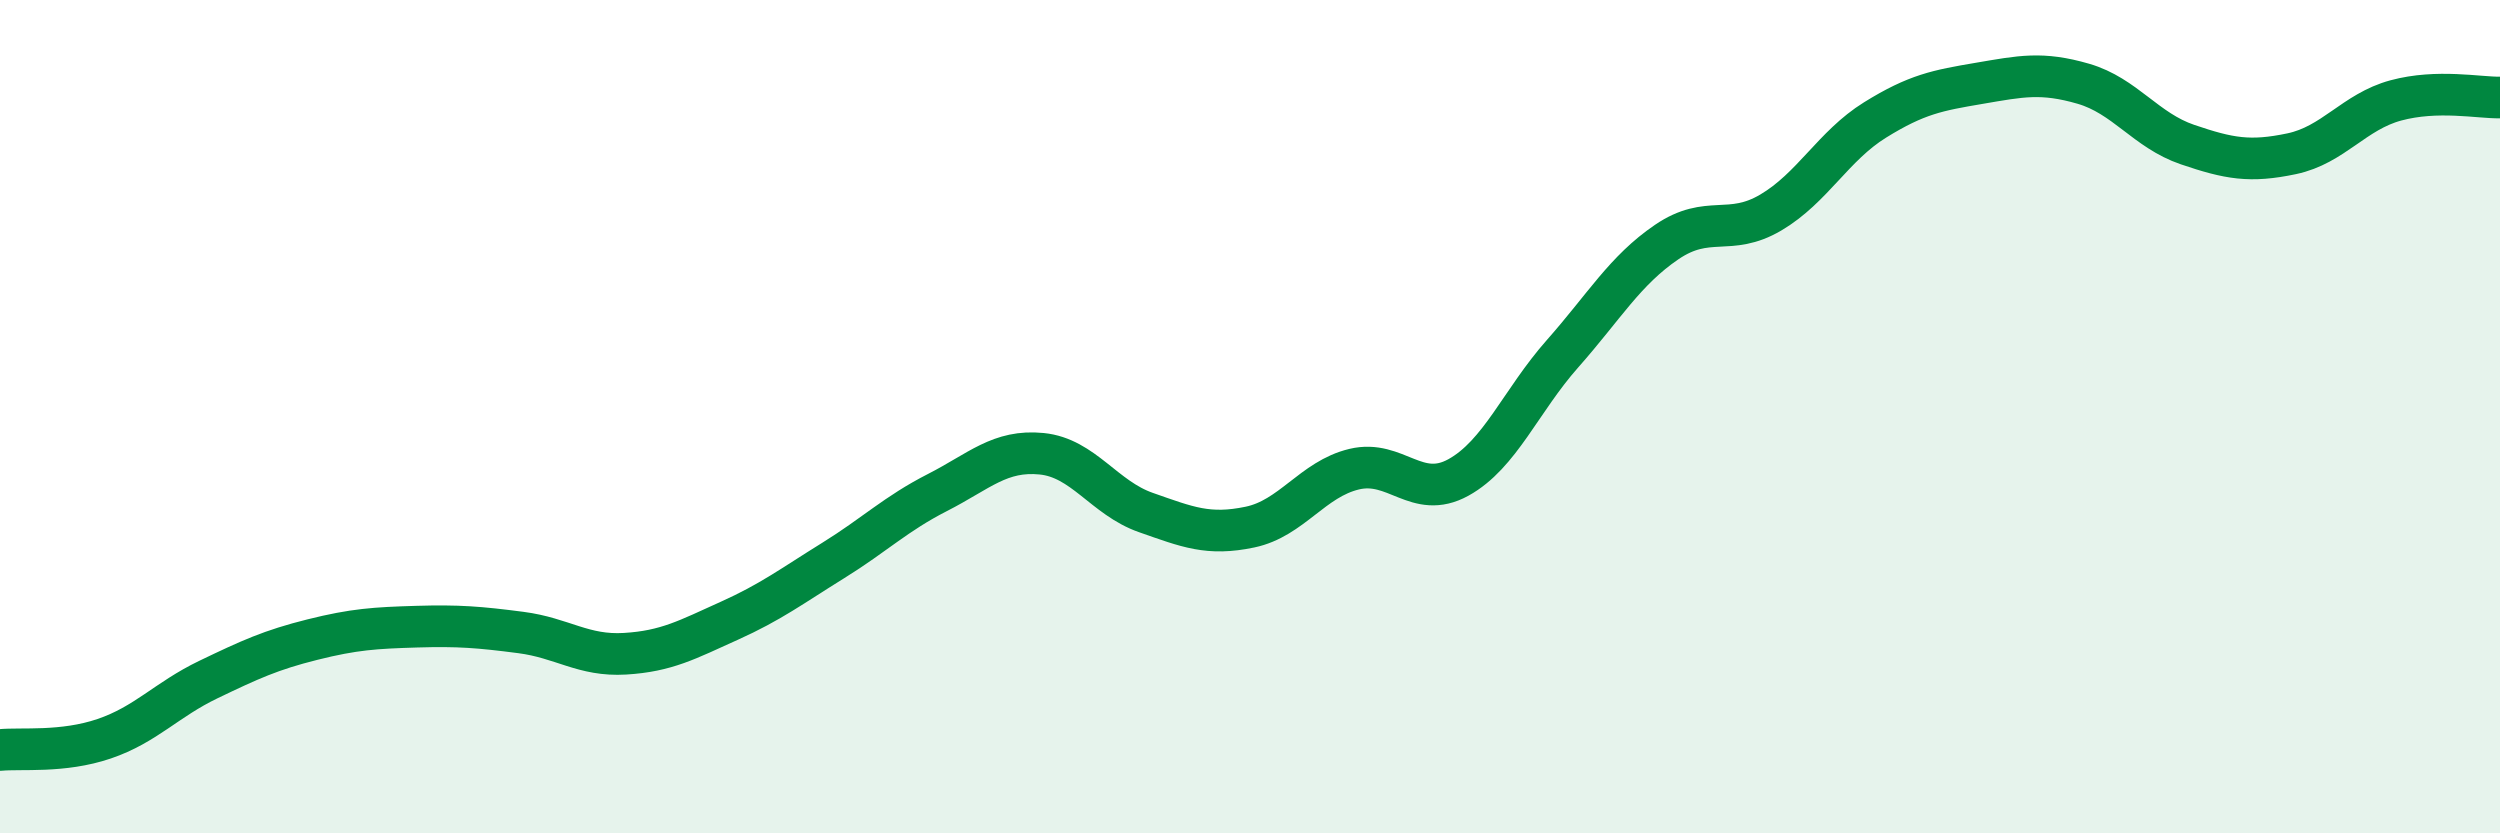 
    <svg width="60" height="20" viewBox="0 0 60 20" xmlns="http://www.w3.org/2000/svg">
      <path
        d="M 0,18 C 0.5,17.95 1.5,18.07 2.5,17.73 C 3.5,17.39 4,16.79 5,16.31 C 6,15.83 6.5,15.6 7.5,15.35 C 8.5,15.1 9,15.07 10,15.04 C 11,15.01 11.5,15.05 12.5,15.18 C 13.5,15.31 14,15.75 15,15.69 C 16,15.63 16.5,15.35 17.5,14.9 C 18.5,14.45 19,14.07 20,13.45 C 21,12.83 21.5,12.33 22.5,11.82 C 23.5,11.31 24,10.79 25,10.89 C 26,10.99 26.5,11.95 27.5,12.3 C 28.5,12.65 29,12.86 30,12.65 C 31,12.44 31.5,11.5 32.5,11.26 C 33.5,11.02 34,12.01 35,11.46 C 36,10.91 36.5,9.62 37.5,8.49 C 38.5,7.36 39,6.49 40,5.81 C 41,5.13 41.5,5.69 42.5,5.1 C 43.5,4.51 44,3.5 45,2.88 C 46,2.26 46.5,2.17 47.5,2 C 48.5,1.83 49,1.72 50,2.01 C 51,2.3 51.5,3.13 52.5,3.47 C 53.5,3.81 54,3.9 55,3.69 C 56,3.48 56.5,2.68 57.5,2.41 C 58.5,2.14 59.5,2.35 60,2.34L60 20L0 20Z"
        fill="#008740"
        opacity="0.1"
        stroke-linecap="round"
        stroke-linejoin="round"
      />
      <path
        d="M 0,18 C 0.5,17.95 1.5,18.07 2.5,17.73 C 3.5,17.39 4,16.79 5,16.31 C 6,15.83 6.5,15.6 7.5,15.35 C 8.5,15.1 9,15.07 10,15.04 C 11,15.01 11.5,15.05 12.5,15.18 C 13.5,15.31 14,15.75 15,15.69 C 16,15.63 16.5,15.35 17.5,14.9 C 18.5,14.45 19,14.07 20,13.45 C 21,12.83 21.5,12.33 22.5,11.82 C 23.5,11.31 24,10.79 25,10.89 C 26,10.99 26.5,11.95 27.5,12.3 C 28.5,12.65 29,12.86 30,12.65 C 31,12.44 31.5,11.5 32.5,11.26 C 33.5,11.02 34,12.01 35,11.46 C 36,10.91 36.5,9.62 37.5,8.49 C 38.5,7.36 39,6.49 40,5.81 C 41,5.13 41.5,5.69 42.5,5.1 C 43.5,4.51 44,3.5 45,2.88 C 46,2.26 46.5,2.17 47.5,2 C 48.5,1.83 49,1.72 50,2.01 C 51,2.3 51.5,3.13 52.5,3.47 C 53.5,3.81 54,3.9 55,3.69 C 56,3.48 56.5,2.68 57.5,2.41 C 58.5,2.14 59.5,2.35 60,2.34"
        stroke="#008740"
        stroke-width="1"
        fill="none"
        stroke-linecap="round"
        stroke-linejoin="round"
      />
    </svg>
  